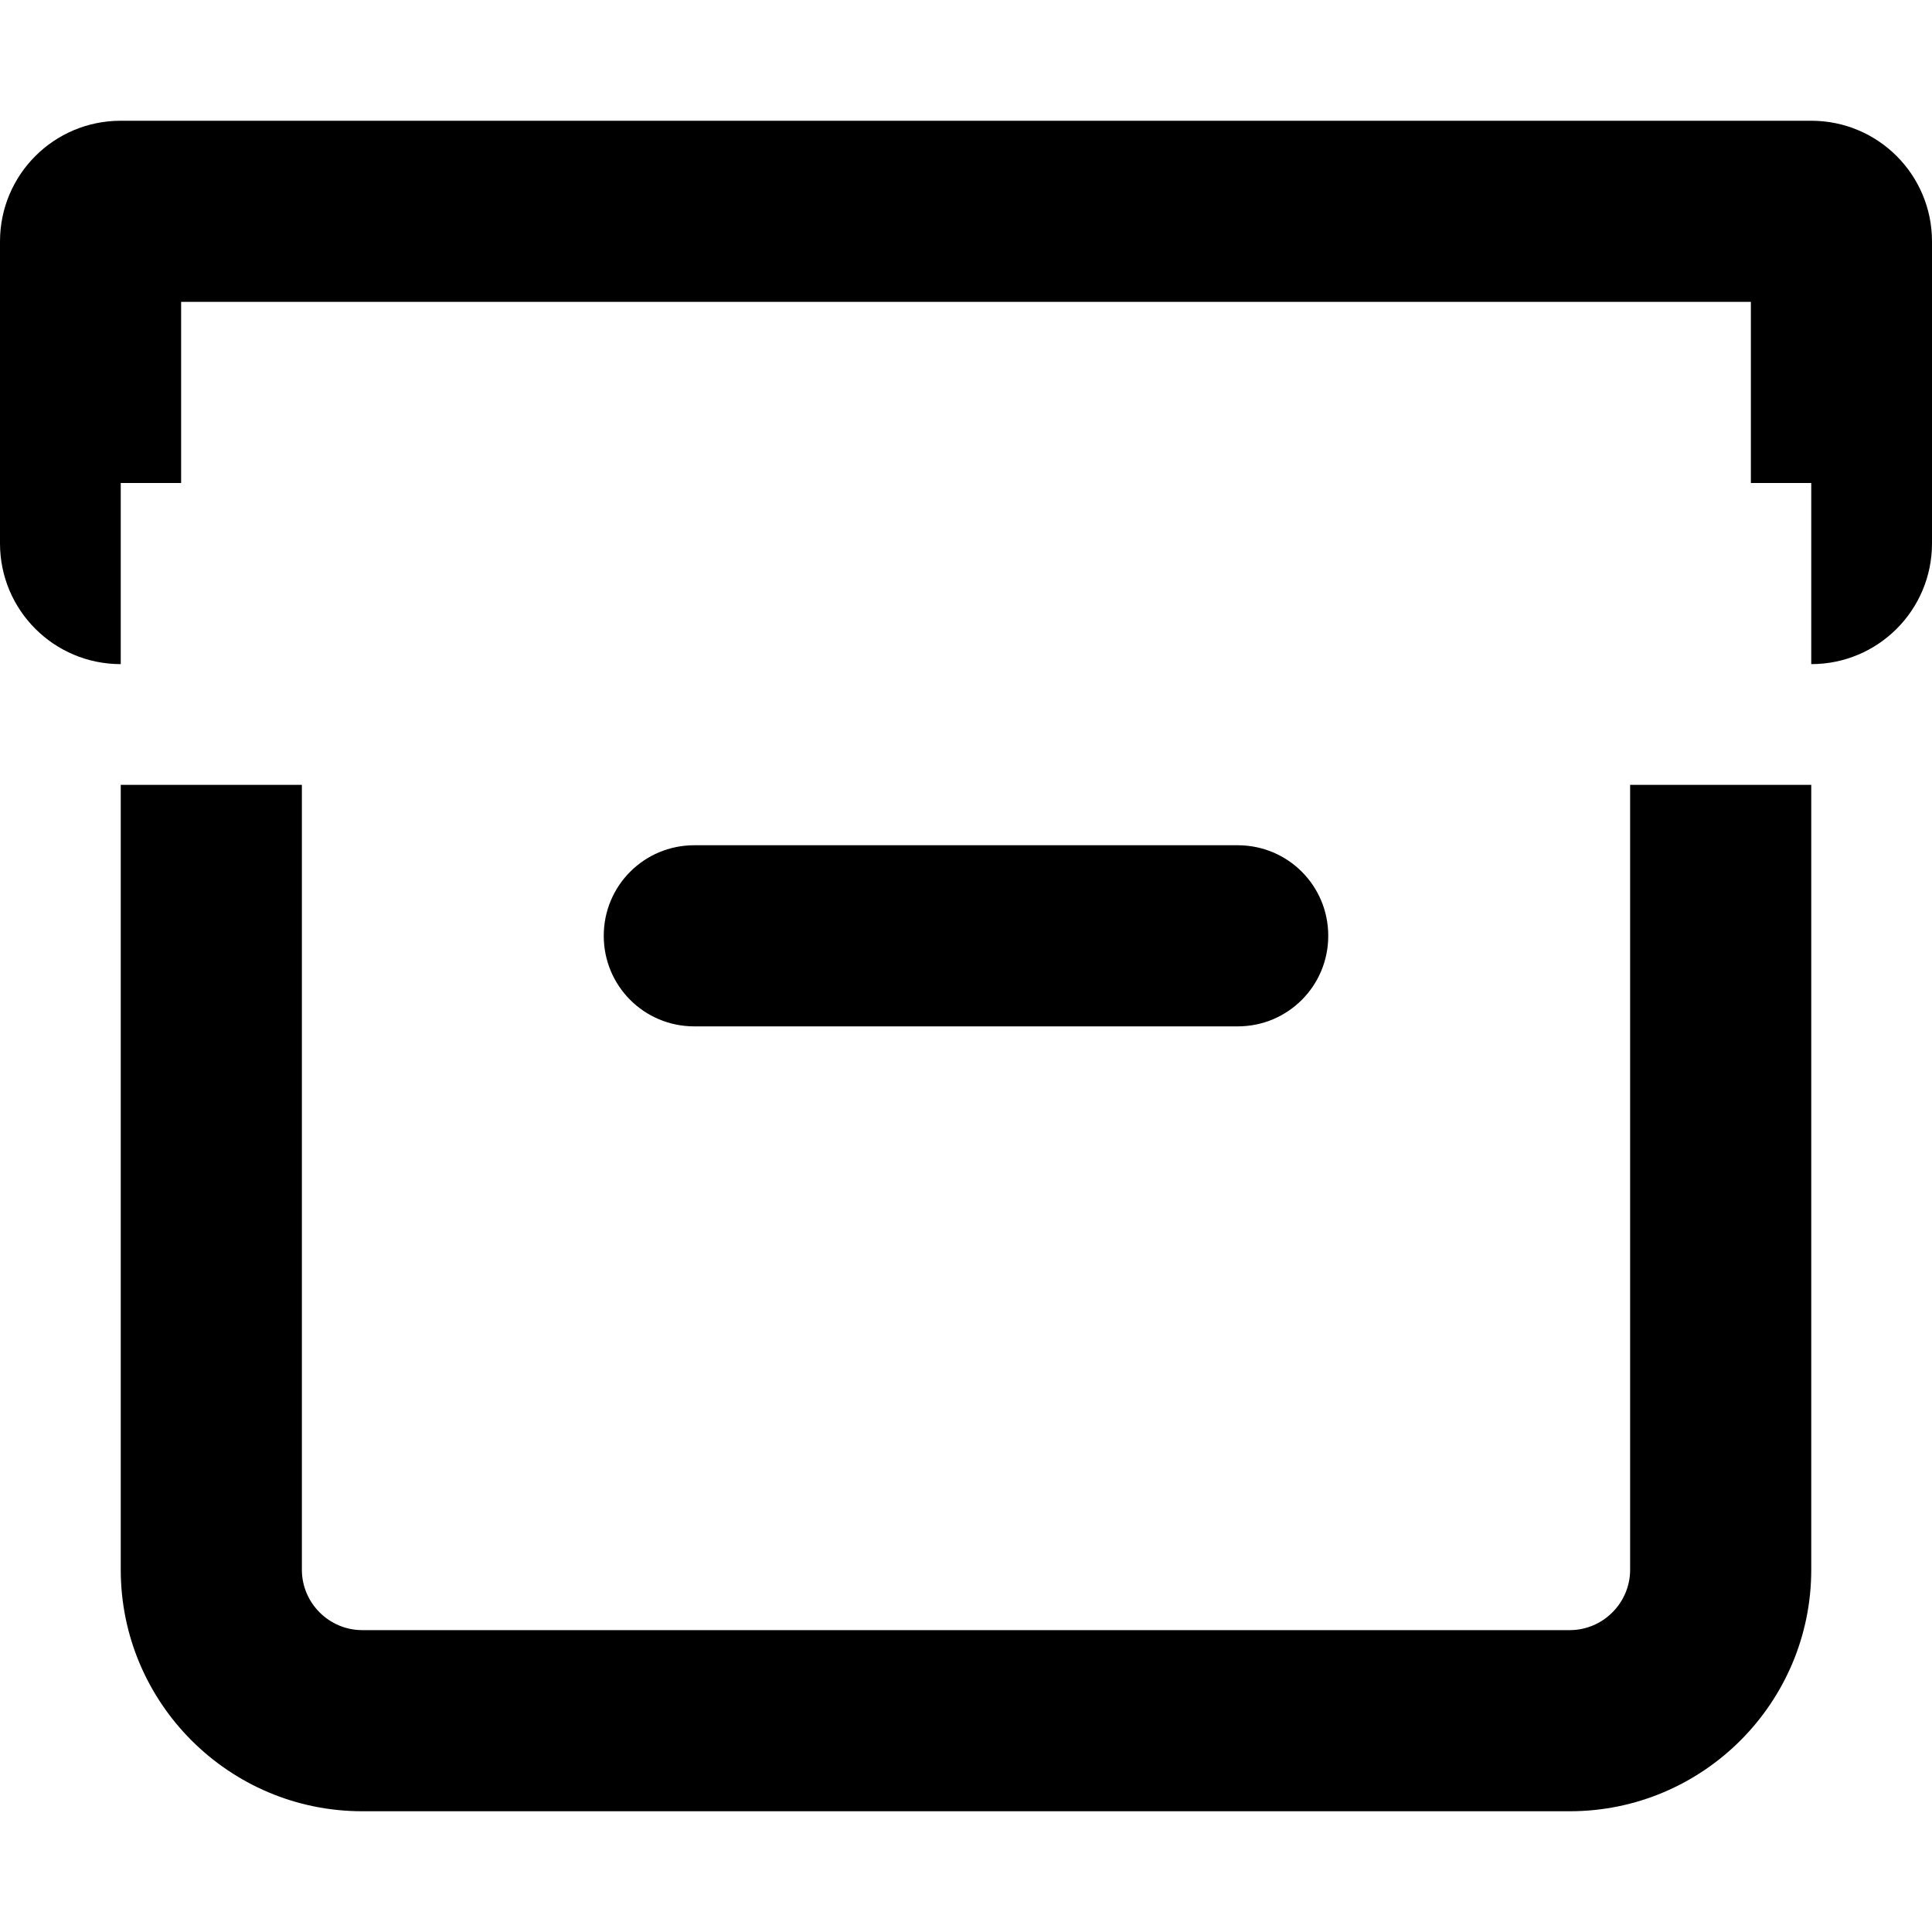 <svg xmlns="http://www.w3.org/2000/svg" viewBox="0 0 512 512"><!--! Font Awesome Pro 6.3.0 by @fontawesome - https://fontawesome.com License - https://fontawesome.com/license (Commercial License) Copyright 2023 Fonticons, Inc. --><path d="M48 128H464V80H48v48zM0 64C0 46.3 14.3 32 32 32H480c17.7 0 32 14.3 32 32v80c0 17.7-14.3 32-32 32H32c-17.7 0-32-14.3-32-32V64zM184 224H328c13.3 0 24 10.7 24 24s-10.7 24-24 24H184c-13.3 0-24-10.7-24-24s10.7-24 24-24zM80 176H432h48V128H432 80 32v48H80zm400 32H432V416c0 8.8-7.2 16-16 16H96c-8.8 0-16-7.2-16-16V208H32V416c0 35.3 28.7 64 64 64H416c35.3 0 64-28.7 64-64V208z"/></svg>